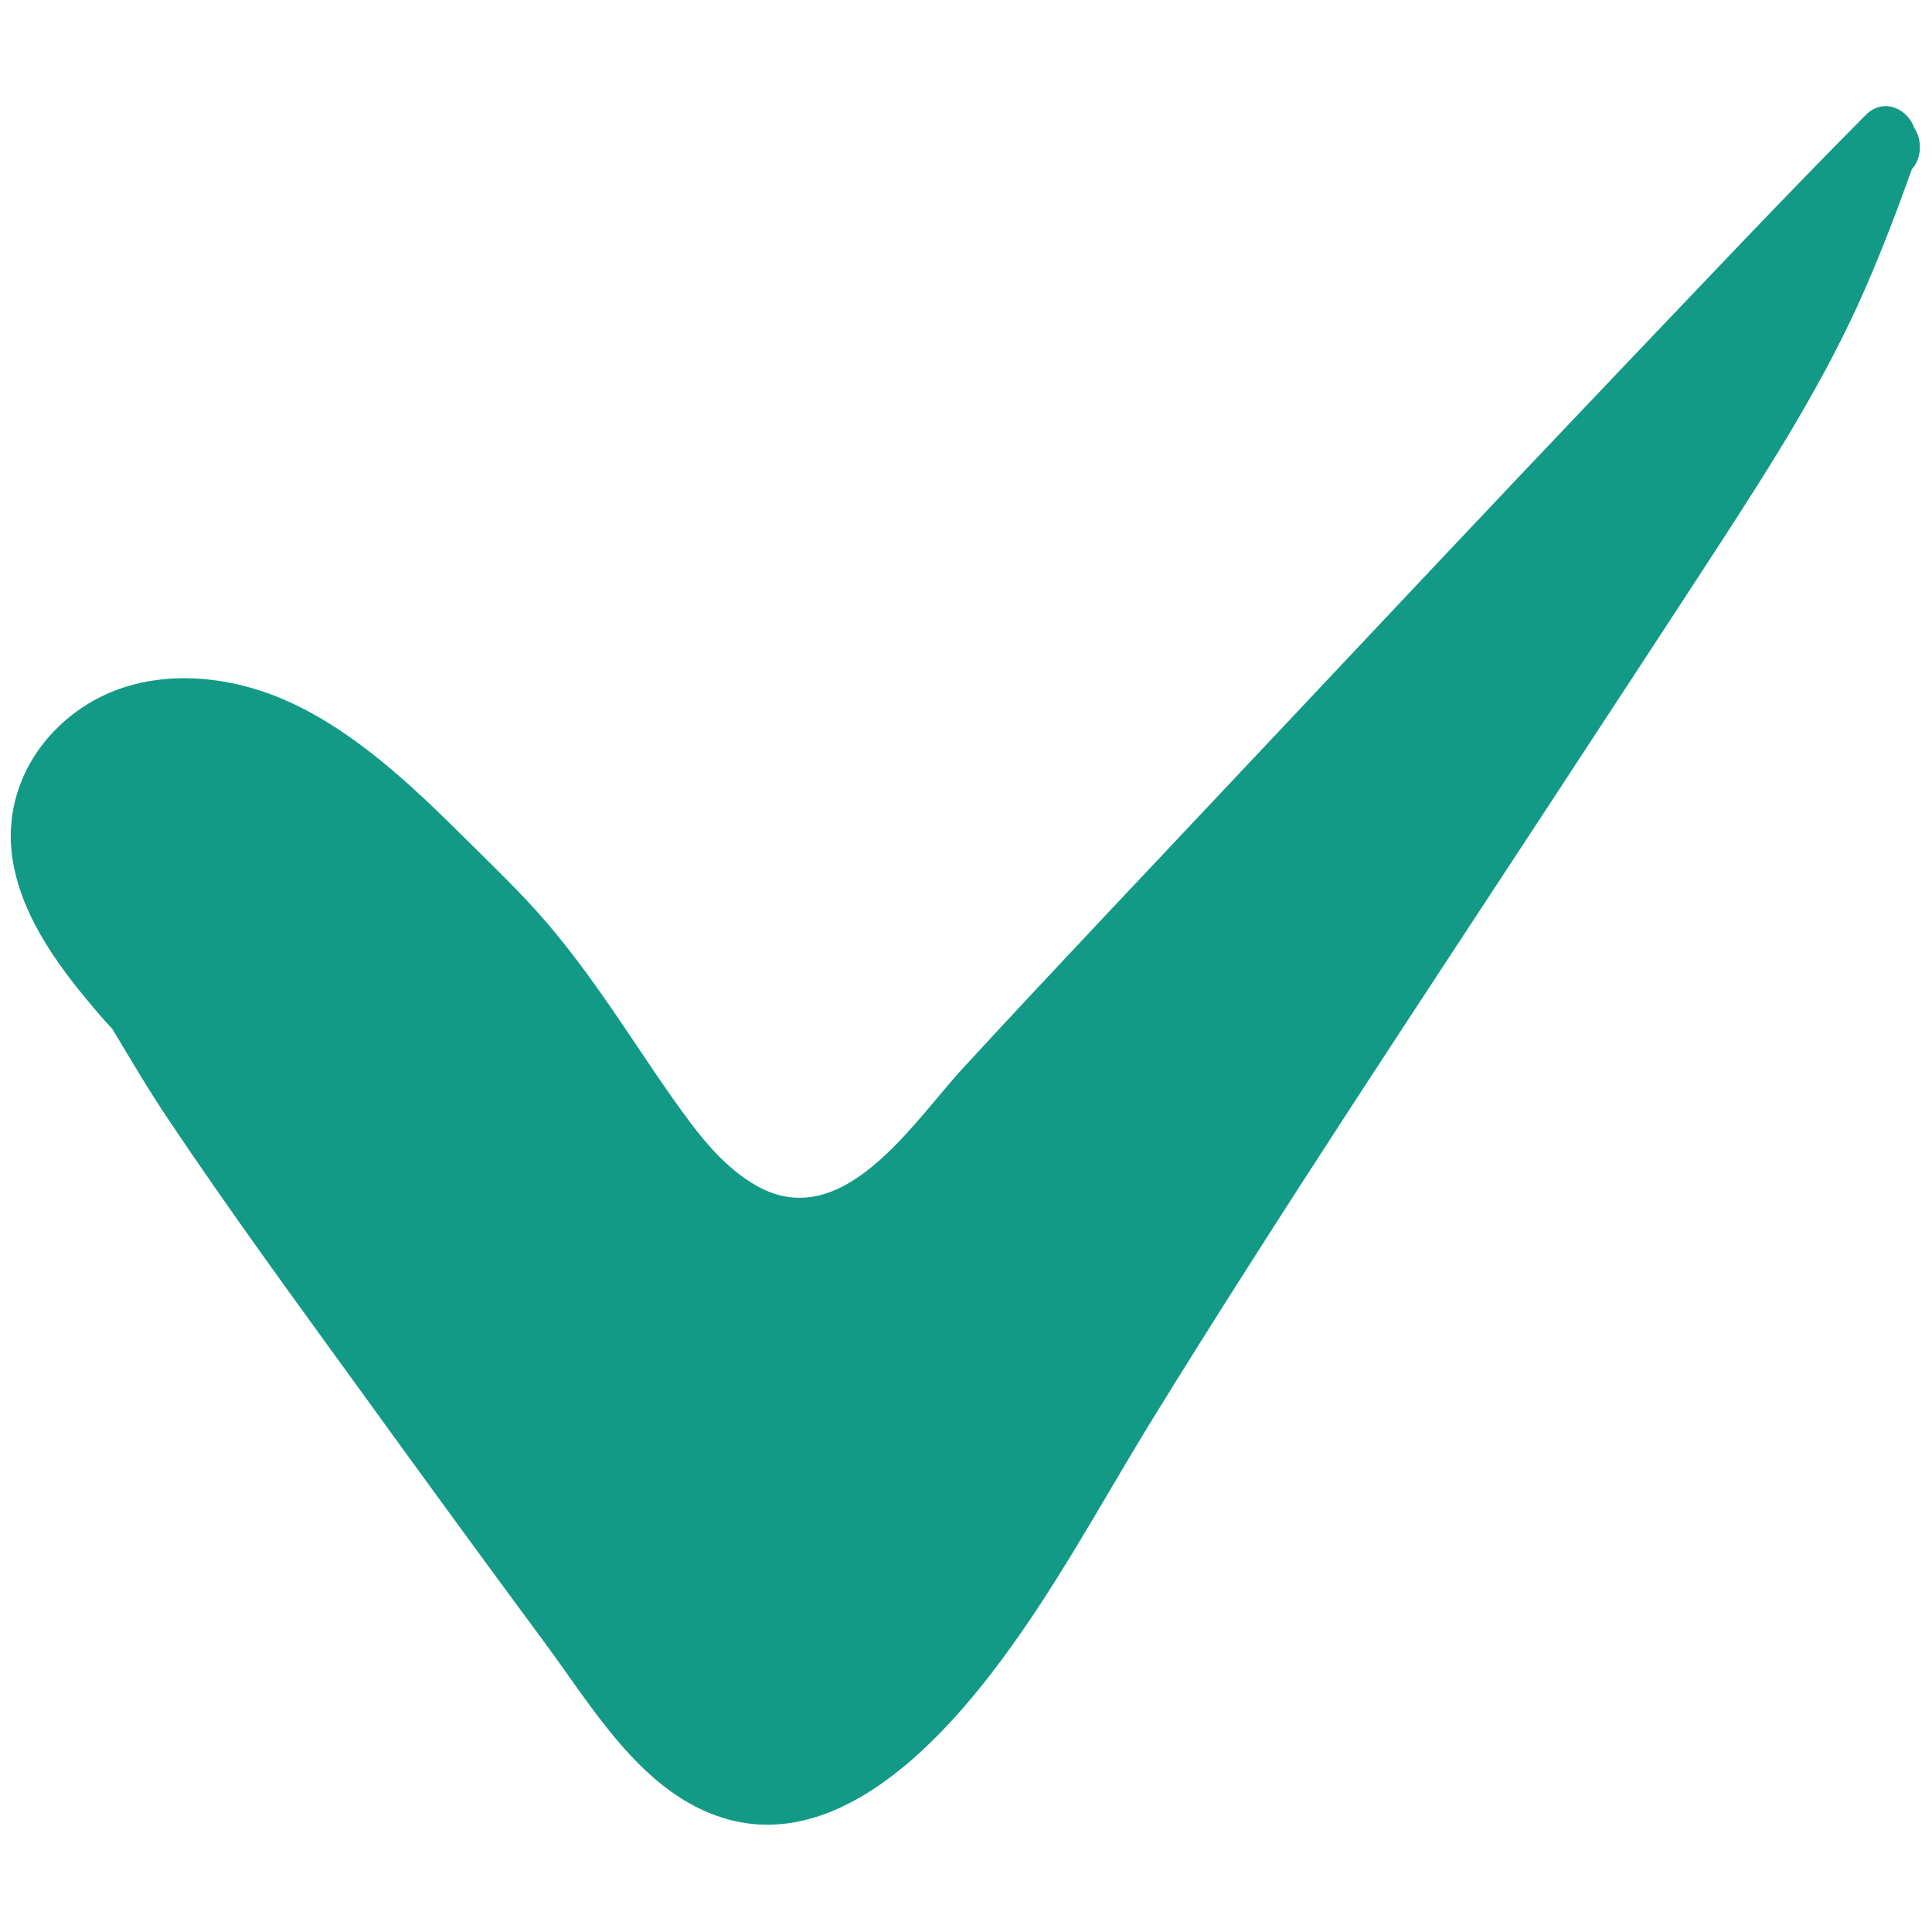 <?xml version="1.0" encoding="utf-8"?>
<!-- Generator: Adobe Illustrator 25.2.1, SVG Export Plug-In . SVG Version: 6.00 Build 0)  -->
<svg version="1.1" id="Layer_1" xmlns="http://www.w3.org/2000/svg" xmlns:xlink="http://www.w3.org/1999/xlink" x="0px" y="0px"
	 viewBox="0 0 1000 1000" style="enable-background:new 0 0 1000 1000;" xml:space="preserve">
<style type="text/css">
	.st0{fill:#139A86;}
</style>
<path class="st0" d="M990.8,66.2c-3.3-9.7-15.7-16.1-25.2-6.6c-42.6,42.9-84.2,87.1-126,130.9c-66.7,70-132.9,140.5-199.2,210.9
	c-47.4,50.4-95.1,100.6-142,151.5c-26.2,28.5-62.3,86.1-106.9,60.8c-13.7-7.8-24.6-19.9-34-32.4c-12.7-16.9-24.2-34.7-36.1-52.2
	c-11.8-17.4-24-34.6-37.7-50.7c-13.1-15.4-28-29.6-42.3-43.8c-26.9-26.7-56.4-55.1-91.3-71.1c-31.5-14.5-70.6-18.3-101.8-0.8
	C18.3,379.7,0.8,411.8,6.7,446c5.2,30.5,25.7,57.1,45.5,80c1.9,2.2,3.9,4.4,5.9,6.5c9.7,16.1,19.2,32.4,29.7,47.9
	c31.3,46.7,64.5,92.1,97.5,137.6c32,44.2,64.1,88.3,96.6,132.2c24.2,32.7,48.8,75.3,88.9,89.6c57.4,20.6,109.3-31.3,141.2-72.2
	c33-42.4,57.7-89.6,85.8-135.1c64.2-104,131.9-205.9,198.9-308.1c31-47.4,62.2-94.8,93.1-142.3c27.9-43,55.1-85.7,75.7-132.9
	c8.8-20.2,16.7-40.9,24.1-61.7C994.7,82,995.1,72.5,990.8,66.2z"/>
</svg>
